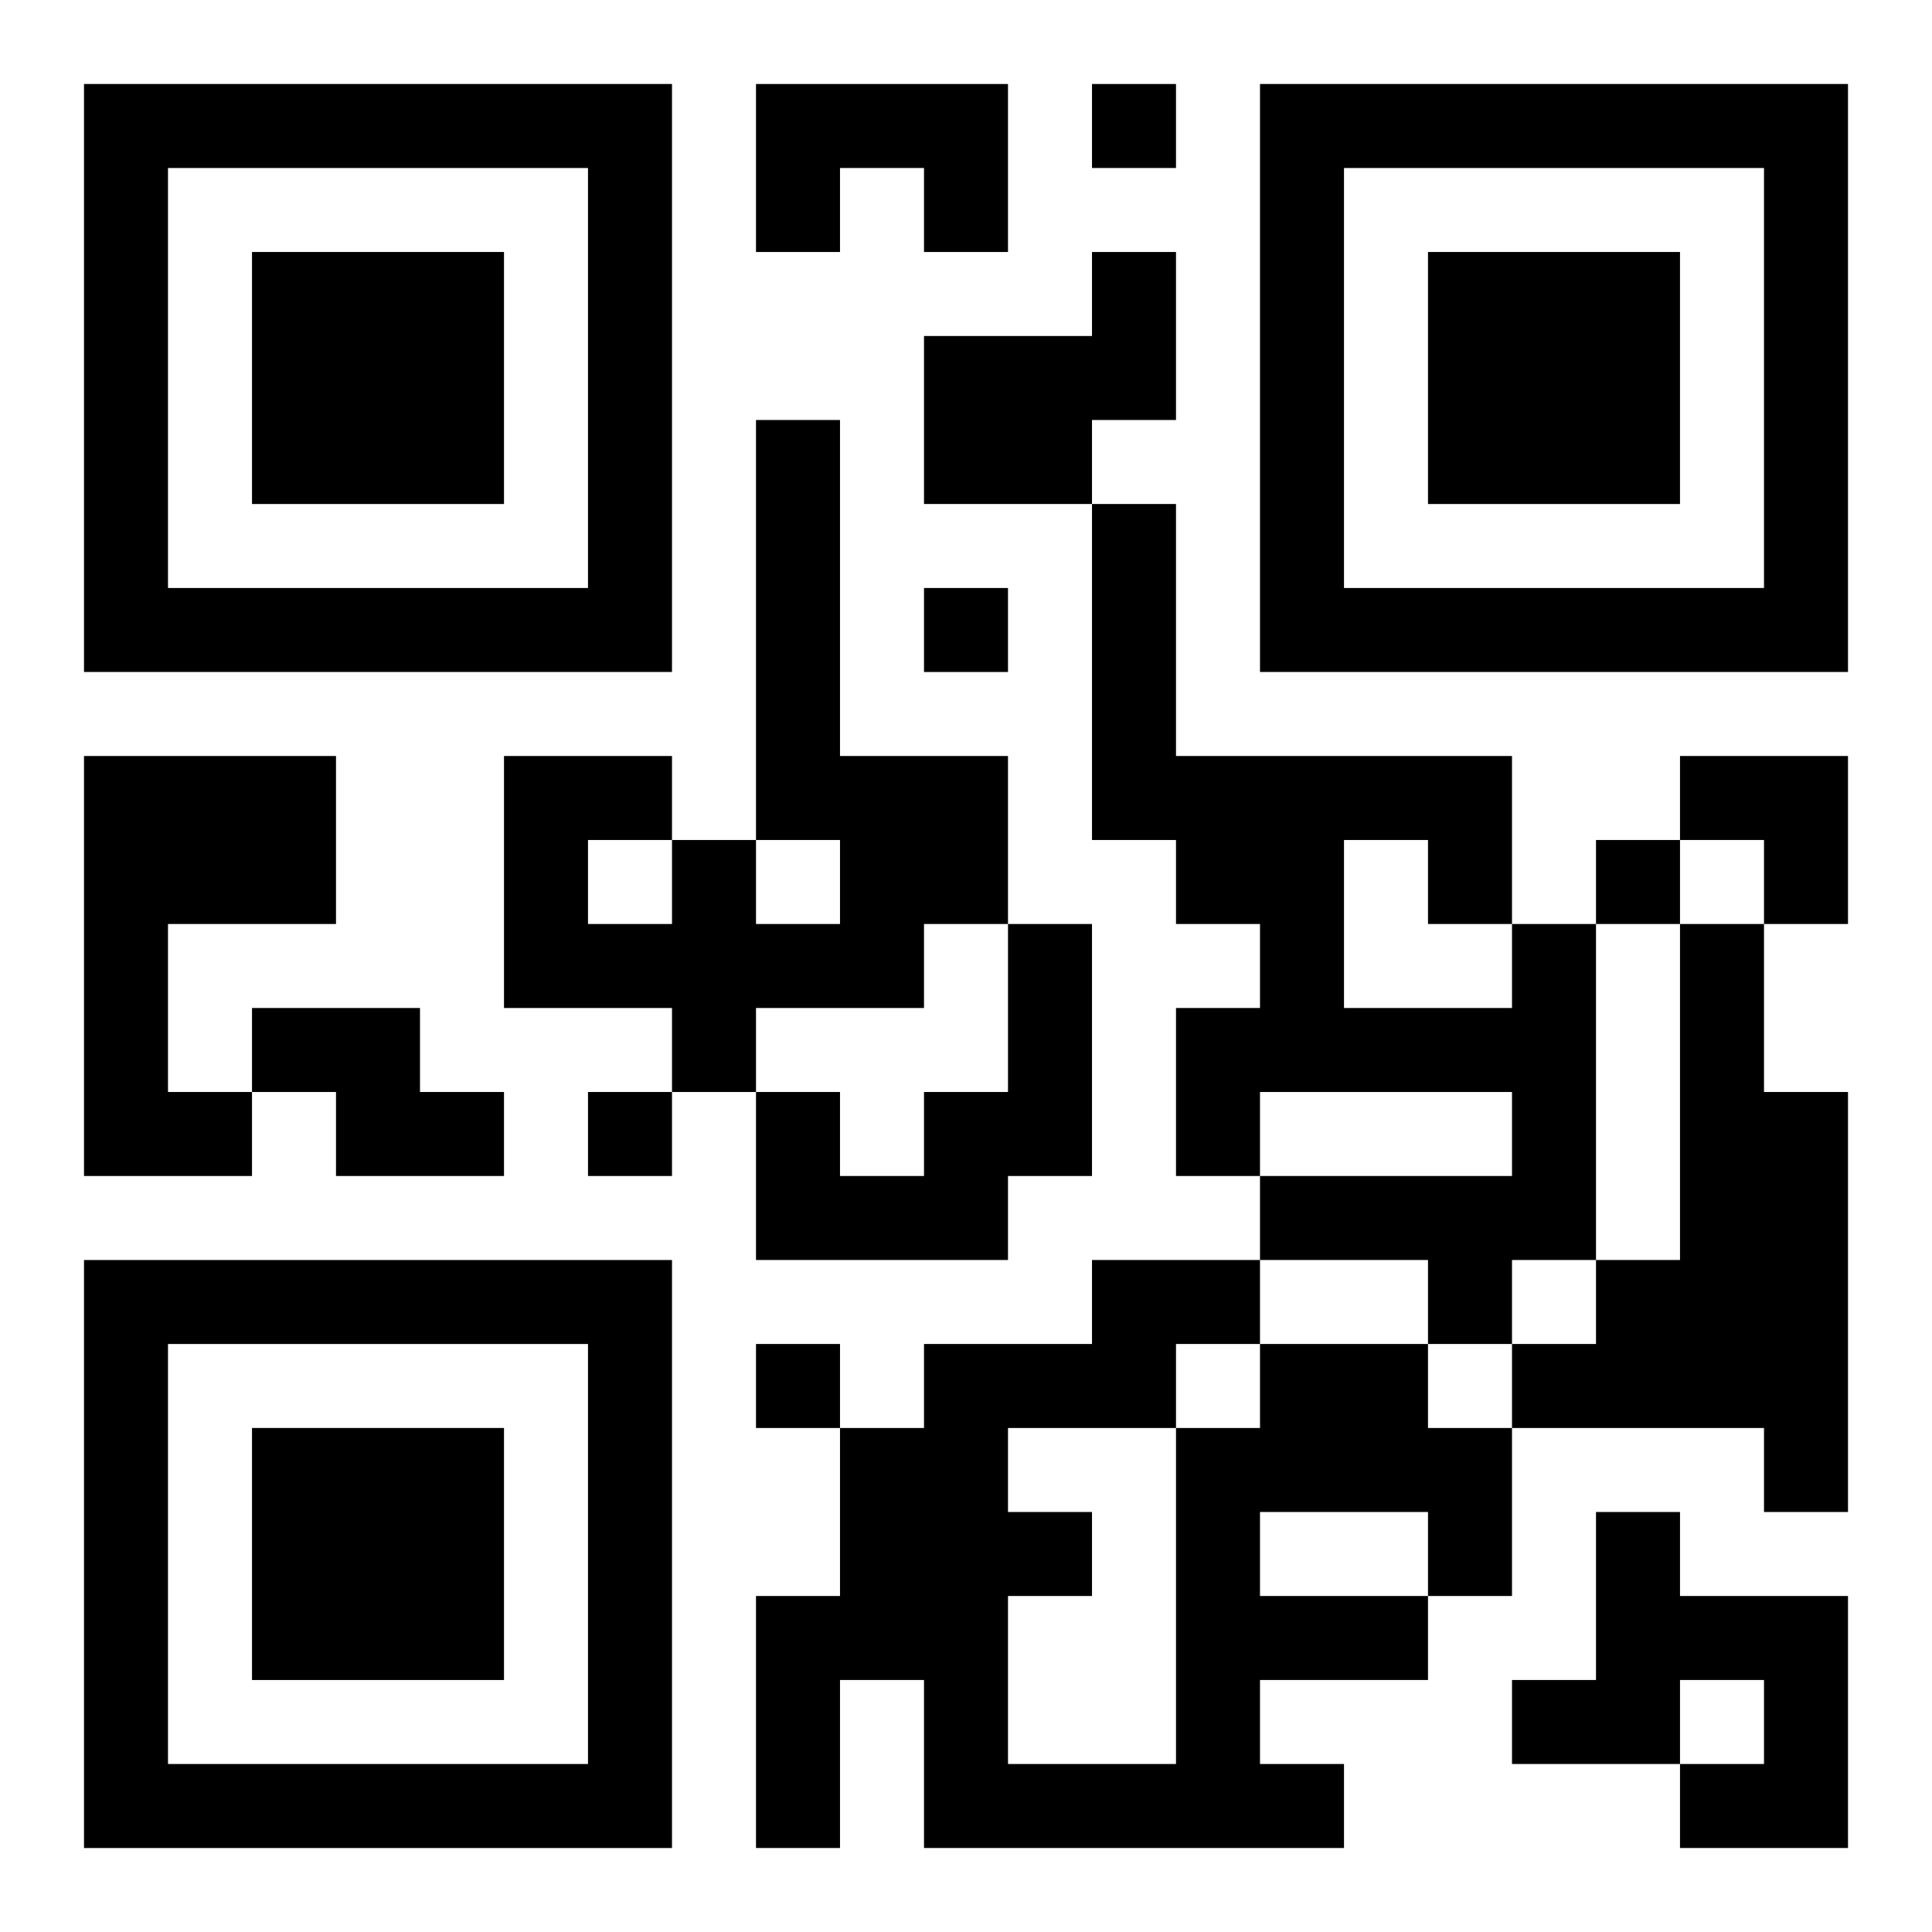 <?xml version="1.0" encoding="UTF-8"?>
<svg width="250" height="250" baseProfile="full" version="1.1" viewBox="-1 -1 23 23" xmlns="http://www.w3.org/2000/svg" xmlns:xlink="http://www.w3.org/1999/xlink"><symbol id="a"><path d="m0 7v7h7v-7h-7zm1 1h5v5h-5v-5zm1 1v3h3v-3h-3z"/></symbol><use y="-7" xlink:href="#a"/><use y="7" xlink:href="#a"/><use x="14" y="-7" xlink:href="#a"/><path d="m8 0h3v2h-1v-1h-1v1h-1v-2m4 2h1v2h-1v1h-2v-2h2v-1m-4 2h1v4h2v2h-1v1h-2v1h-1v-1h-2v-3h2v1h1v1h1v-1h-1v-5m-2 5v1h1v-1h-1m-6-1h3v2h-2v2h1v1h-2v-5m11 2h1v3h-1v1h-3v-2h1v1h1v-1h1v-2m6 0h1v4h-1v1h-1v-1h-2v-1h3v-1h-3v1h-1v-2h1v-1h-1v-1h-1v-4h1v3h4v2m-2-1v2h2v-1h-1v-1h-1m4 1h1v2h1v5h-1v-1h-3v-1h1v-1h1v-4m-17 1h2v1h1v1h-2v-1h-1v-1m12 4h2v1h1v2h-1v1h-2v1h1v1h-5v-2h-1v2h-1v-3h1v-2h1v-1h2v-1h2v1m0 2v1h2v-1h-2m-1-2v1h1v-1h-1m-2 1v1h1v1h-1v2h2v-4h-2m7 1h1v1h2v3h-2v-1h1v-1h-1v1h-2v-1h1v-2m-6-17v1h1v-1h-1m-2 6v1h1v-1h-1m8 3v1h1v-1h-1m-12 3v1h1v-1h-1m2 3v1h1v-1h-1m11-7h2v2h-1v-1h-1z"/></svg>
